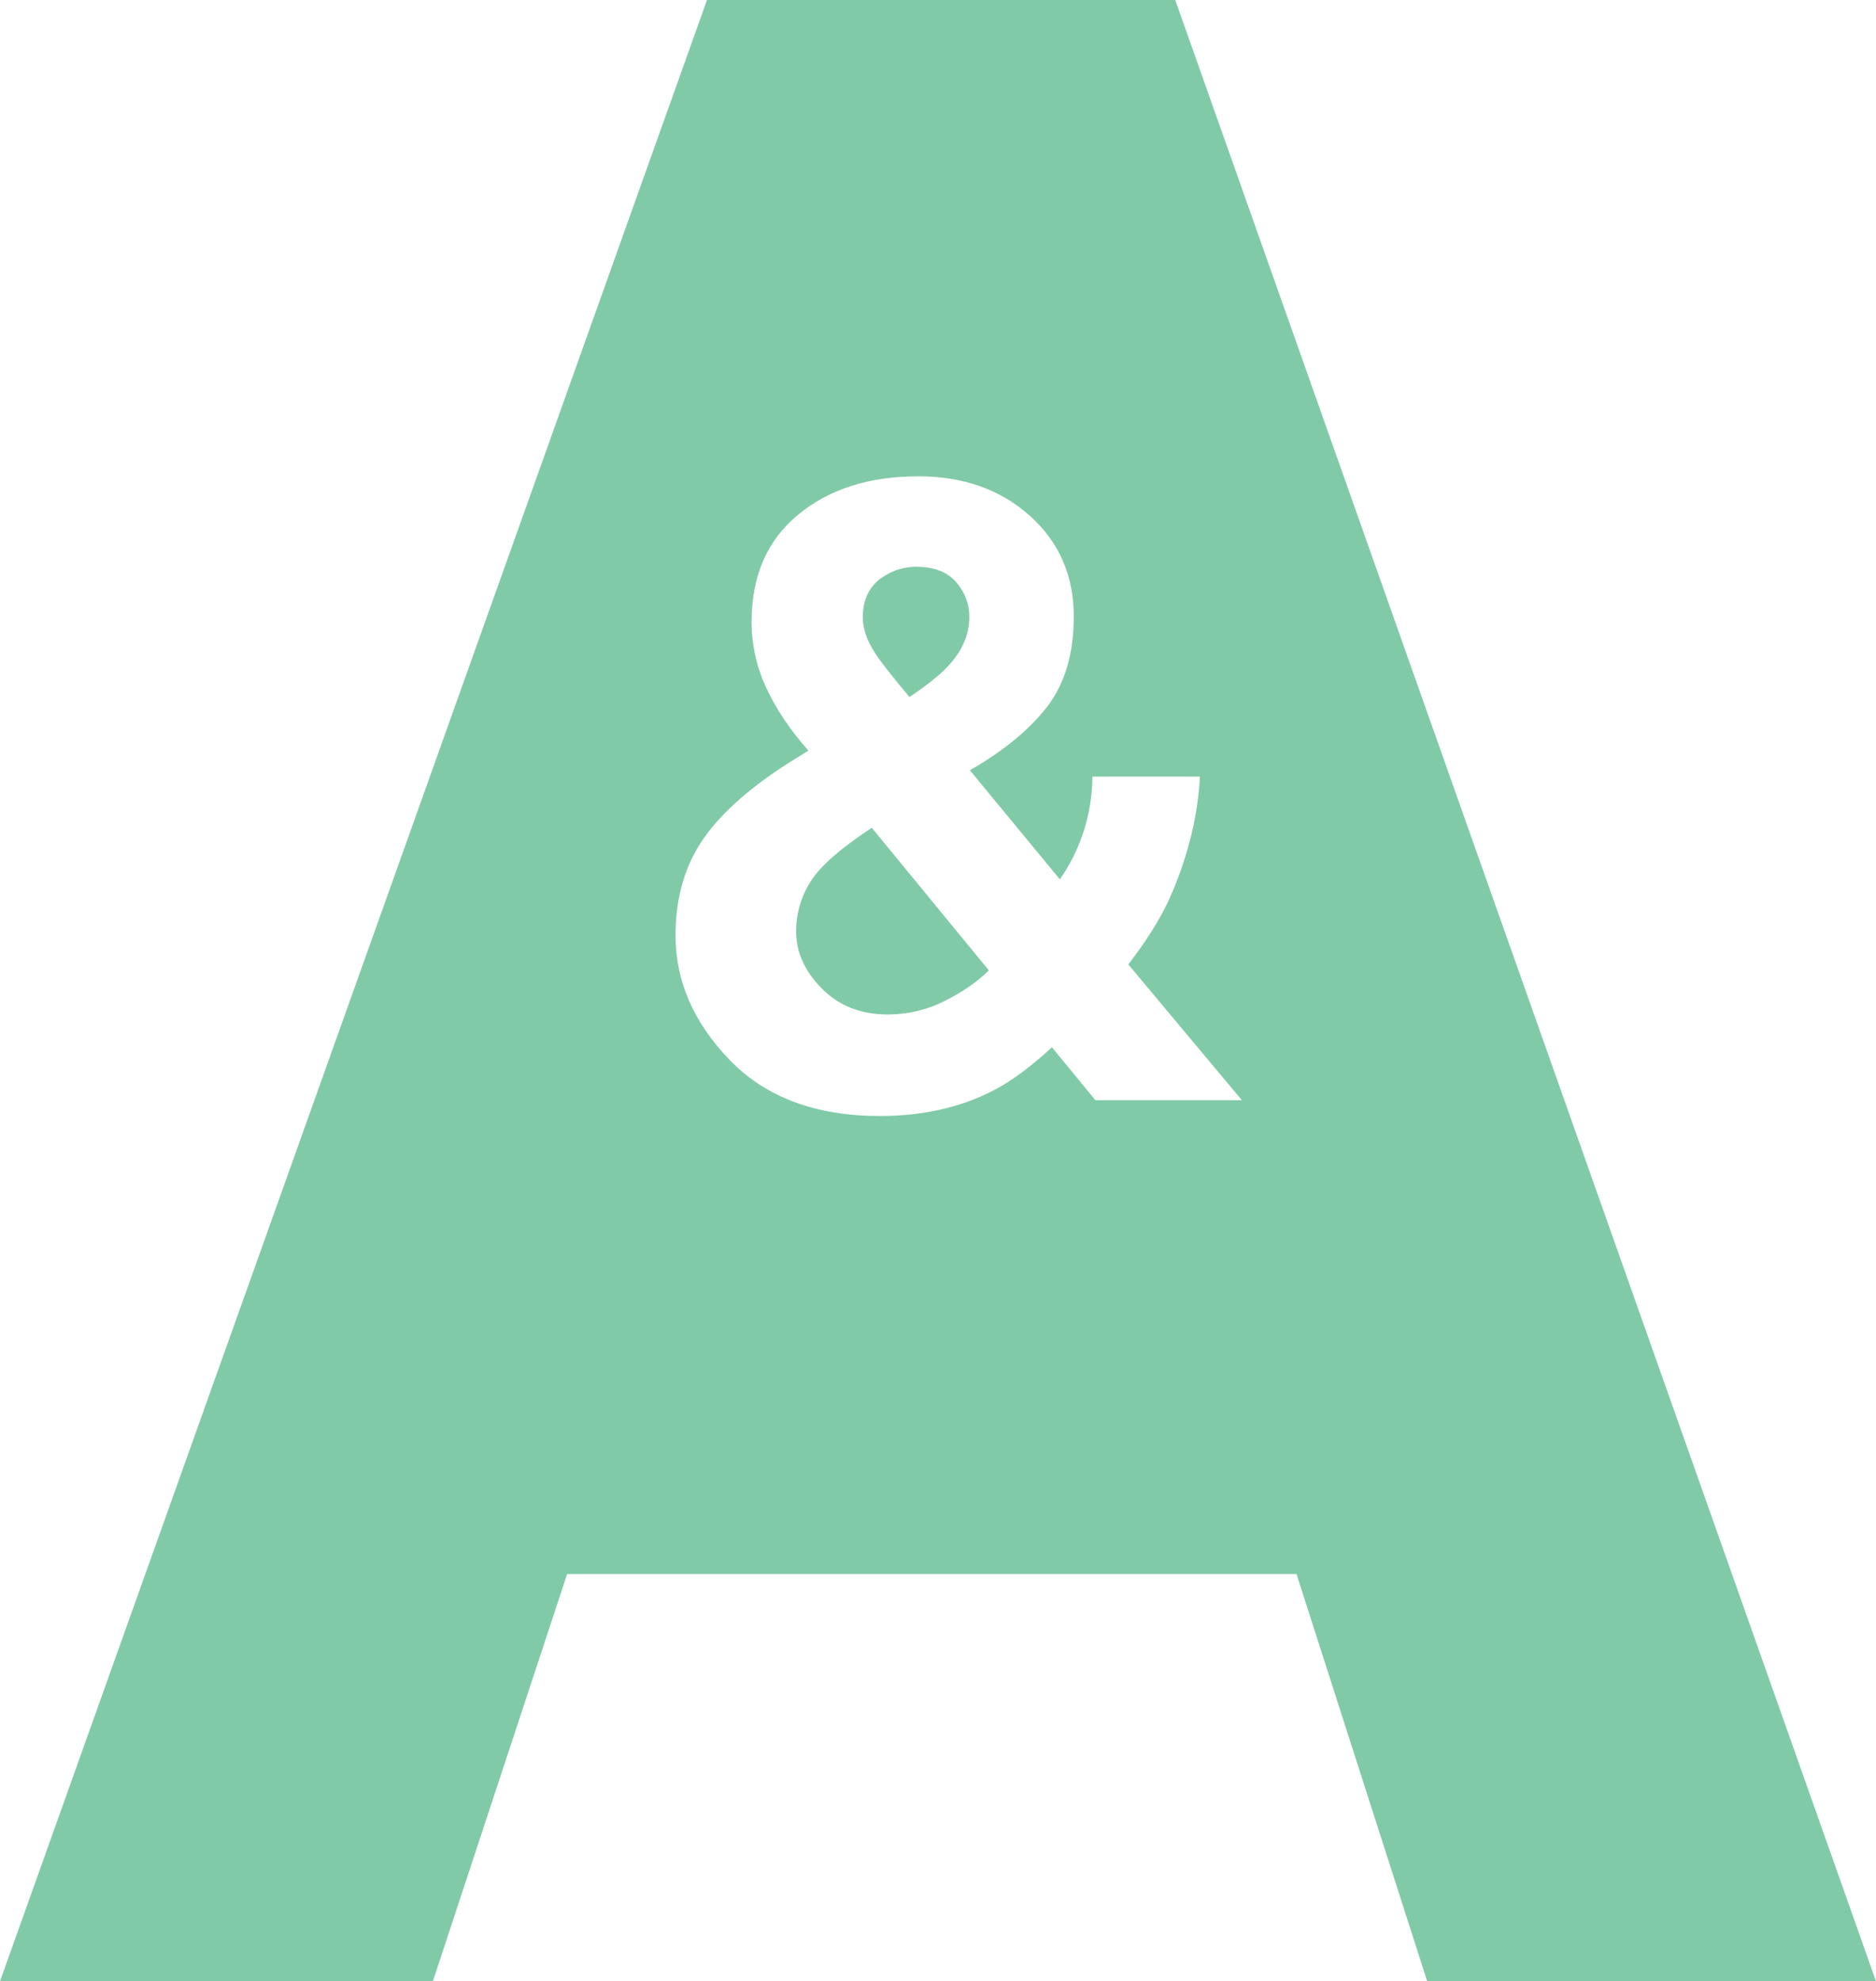 <svg xmlns="http://www.w3.org/2000/svg" id="Layer_1" data-name="Layer 1" viewBox="0 0 484.96 512"><defs><style>      .cls-1 {        fill: #81caa8;        stroke-width: 0px;      }    </style></defs><path class="cls-1" d="m235.1,180.13c4.56-3.07,7.82-5.68,9.79-7.81,3.8-3.96,5.69-8.25,5.69-12.87,0-3.37-1.13-6.37-3.41-9.02-2.28-2.64-5.72-3.96-10.35-3.96-2.89,0-5.59.77-8.09,2.31-3.8,2.27-5.69,5.86-5.69,10.77,0,2.94,1.06,6.01,3.19,9.24,1.35,2.13,4.32,5.9,8.86,11.33Z"></path><path class="cls-1" d="m209.64,227.66c-2.55,3.95-3.83,8.32-3.83,13.08,0,5.34,2.21,10.26,6.65,14.72,4.42,4.47,10.1,6.7,17.02,6.7,5.22,0,10.15-1.17,14.81-3.53,4.64-2.35,8.43-4.97,11.33-7.87l-30.26-36.85c-7.92,5.21-13.17,9.78-15.72,13.74Z"></path><path class="cls-1" d="m303.81,0h-121.05L0,512h111.9l34.71-105.25h188.54l33.79,105.25h116.02L303.81,0Zm-20.62,284.33l-11.26-13.7c-5.47,5.07-10.57,8.83-15.3,11.25-8.44,4.34-18.17,6.51-29.18,6.51-16.58,0-29.52-4.83-38.84-14.49-9.32-9.66-13.98-20.38-13.98-32.17,0-9.73,2.41-18.08,7.24-25.02,4.83-6.96,12.73-13.83,23.71-20.64l3.41-2.09c-4.69-5.27-8.31-10.65-10.87-16.15-2.55-5.5-3.83-11.21-3.83-17.15,0-11.79,3.98-21.01,11.99-27.64,8-6.63,18.37-9.95,31.1-9.95,11.63,0,21.22,3.39,28.82,10.18,7.58,6.79,11.38,15.47,11.38,26.04,0,9.54-2.28,17.28-6.82,23.23-4.56,5.94-11.23,11.45-20.04,16.51l23.25,28.18c2.67-3.8,4.73-7.94,6.16-12.39,1.45-4.47,2.21-9.19,2.28-14.16h27.78c-.52,9.84-2.89,19.78-7.13,29.84-2.33,5.65-6.13,11.89-11.38,18.71l29.36,35.09h-37.86Z"></path></svg>
